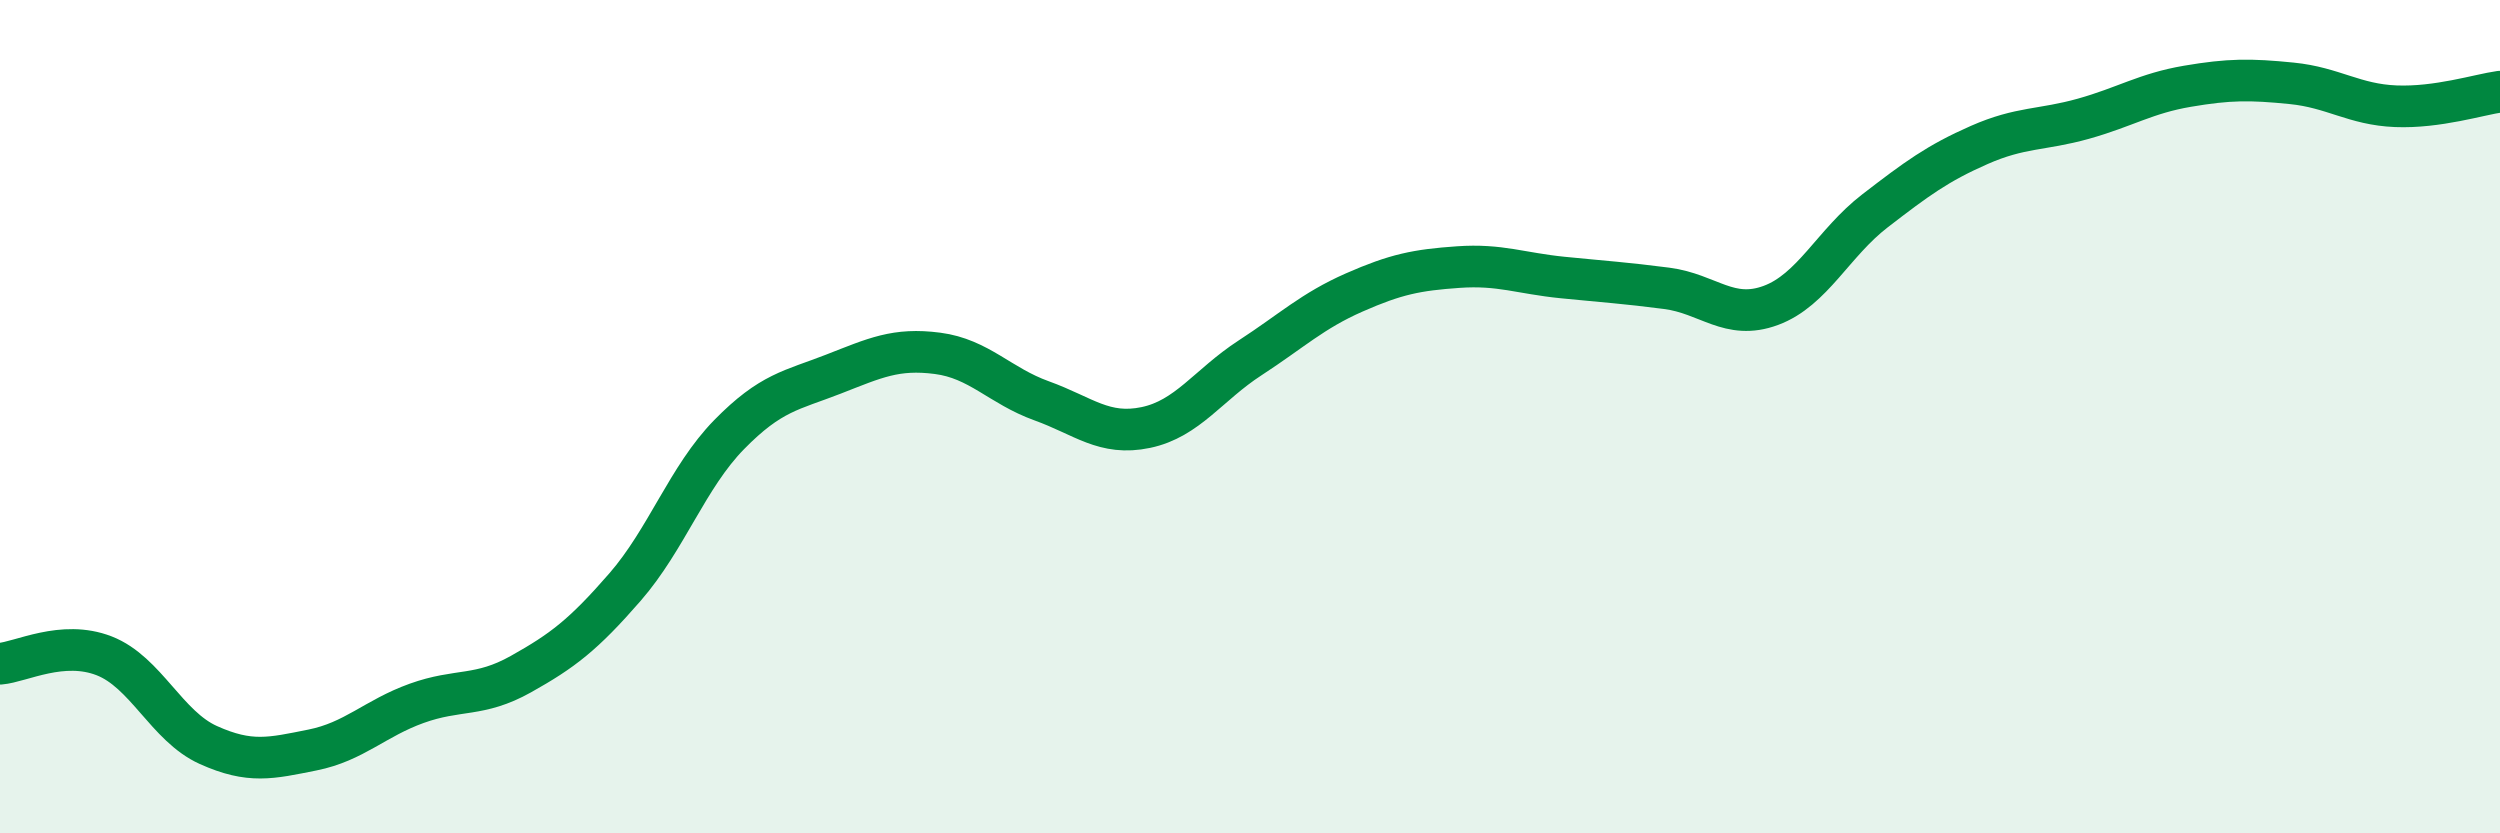 
    <svg width="60" height="20" viewBox="0 0 60 20" xmlns="http://www.w3.org/2000/svg">
      <path
        d="M 0,15.93 C 0.5,15.89 1.5,15.35 2.5,15.74 C 3.5,16.13 4,17.43 5,17.88 C 6,18.33 6.5,18.2 7.5,18 C 8.5,17.8 9,17.24 10,16.88 C 11,16.52 11.5,16.74 12.5,16.18 C 13.5,15.62 14,15.24 15,14.09 C 16,12.94 16.5,11.45 17.5,10.43 C 18.5,9.41 19,9.37 20,8.98 C 21,8.59 21.5,8.35 22.5,8.48 C 23.5,8.61 24,9.26 25,9.62 C 26,9.98 26.5,10.47 27.5,10.26 C 28.5,10.05 29,9.24 30,8.59 C 31,7.94 31.5,7.46 32.5,7.02 C 33.5,6.58 34,6.48 35,6.41 C 36,6.34 36.5,6.56 37.5,6.66 C 38.5,6.76 39,6.79 40,6.92 C 41,7.05 41.5,7.7 42.5,7.33 C 43.5,6.96 44,5.83 45,5.06 C 46,4.29 46.5,3.92 47.5,3.48 C 48.5,3.04 49,3.13 50,2.85 C 51,2.57 51.5,2.24 52.5,2.07 C 53.5,1.9 54,1.9 55,2 C 56,2.1 56.5,2.51 57.5,2.55 C 58.5,2.59 59.5,2.27 60,2.2L60 20L0 20Z"
        fill="#008740"
        opacity="0.1"
        stroke-linecap="round"
        stroke-linejoin="round"
      />
      <path
        d="M 0,15.93 C 0.5,15.89 1.5,15.35 2.5,15.74 C 3.5,16.13 4,17.43 5,17.88 C 6,18.33 6.5,18.2 7.5,18 C 8.5,17.8 9,17.24 10,16.88 C 11,16.52 11.5,16.74 12.5,16.18 C 13.5,15.62 14,15.24 15,14.09 C 16,12.94 16.5,11.45 17.5,10.43 C 18.5,9.41 19,9.37 20,8.98 C 21,8.59 21.5,8.35 22.5,8.48 C 23.5,8.61 24,9.26 25,9.62 C 26,9.98 26.5,10.47 27.5,10.26 C 28.5,10.05 29,9.24 30,8.59 C 31,7.94 31.5,7.46 32.5,7.02 C 33.5,6.58 34,6.48 35,6.41 C 36,6.34 36.5,6.56 37.5,6.66 C 38.5,6.76 39,6.79 40,6.92 C 41,7.05 41.5,7.7 42.5,7.33 C 43.5,6.96 44,5.83 45,5.06 C 46,4.29 46.5,3.92 47.5,3.48 C 48.5,3.04 49,3.13 50,2.85 C 51,2.57 51.5,2.24 52.5,2.07 C 53.5,1.9 54,1.9 55,2 C 56,2.1 56.5,2.51 57.5,2.55 C 58.5,2.59 59.5,2.27 60,2.2"
        stroke="#008740"
        stroke-width="1"
        fill="none"
        stroke-linecap="round"
        stroke-linejoin="round"
      />
    </svg>
  
